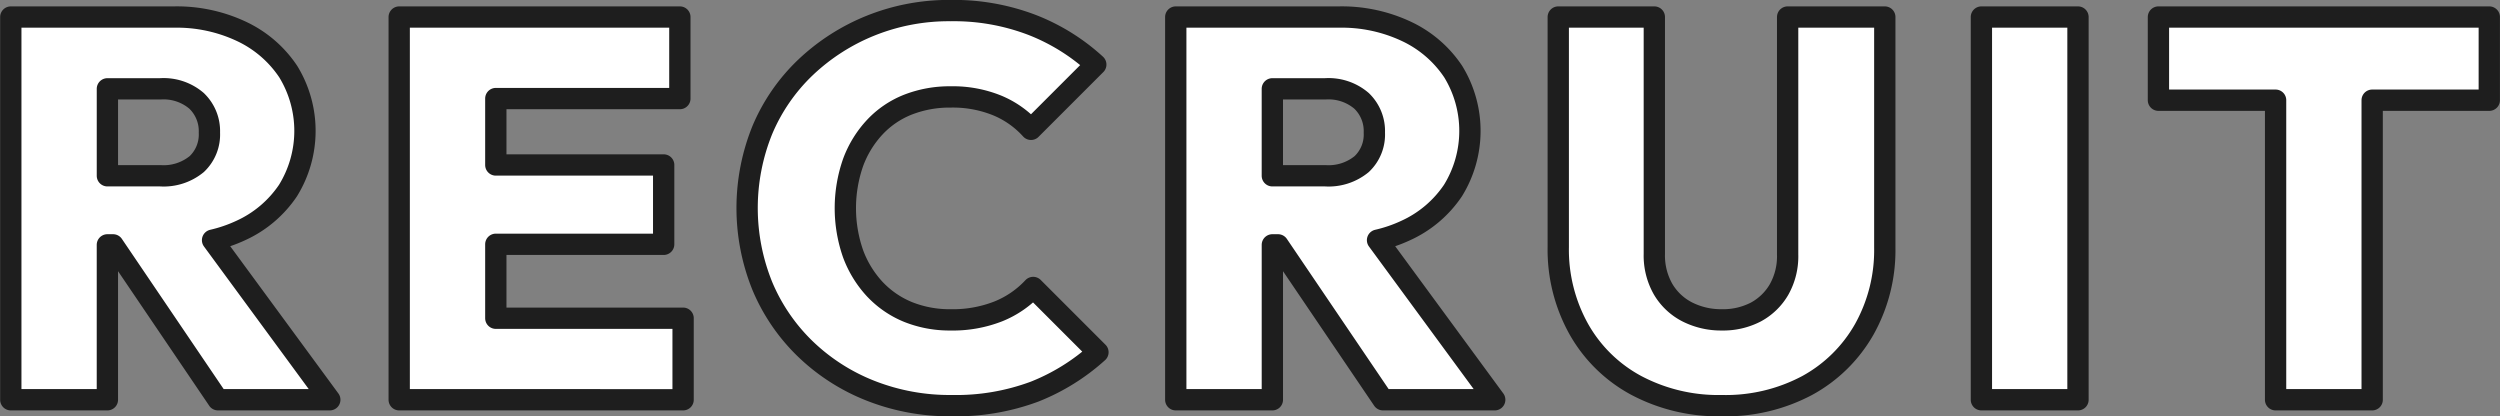 <svg xmlns="http://www.w3.org/2000/svg" width="352.031" height="58.62" viewBox="0 0 352.031 58.62">
  <rect x="0" y="0" width="352.031" height="58.62" fill="#808080" stroke="none"/>
  <defs>
    <style>
      .cls-1 {
        fill: #fff;
        stroke: #1e1e1e;
        stroke-linejoin: round;
        stroke-width: 3px;
        fill-rule: evenodd;
      }
    </style>
  </defs>
  <path id="RECRUIT" class="cls-1" d="M546.969,2901.77v42.18h-13.6v-42.18H516.873v-11.71h46.588v11.71H546.969Zm-55.025-11.71h13.6v53.89h-13.6v-53.89Zm-24.51,51.87a24.416,24.416,0,0,1-12.046,2.85,24.68,24.68,0,0,1-12.046-2.85,20.3,20.3,0,0,1-8.094-7.94,22.955,22.955,0,0,1-2.888-11.55v-32.38h13.528v33.37a9.534,9.534,0,0,0,1.254,4.98,8.359,8.359,0,0,0,3.42,3.19,10.541,10.541,0,0,0,4.826,1.1,10.023,10.023,0,0,0,4.788-1.1,8.357,8.357,0,0,0,3.268-3.16,9.507,9.507,0,0,0,1.216-4.94v-33.44h13.68v32.46a22.8,22.8,0,0,1-2.888,11.51A20.552,20.552,0,0,1,467.434,2941.93Zm-59.753,2.02-14.78-21.81h-0.8v21.81H378.5v-53.89h22.952a21.373,21.373,0,0,1,9.614,2.06,16.158,16.158,0,0,1,6.5,5.62,15.972,15.972,0,0,1-.038,16.76,15.983,15.983,0,0,1-6.65,5.62,19.891,19.891,0,0,1-3.965,1.36l16.5,22.47H407.681Zm-3-42.07a7.13,7.13,0,0,0-5.13-1.71H392.1v12.24h7.448a7.338,7.338,0,0,0,5.13-1.64,5.724,5.724,0,0,0,1.786-4.44A5.88,5.88,0,0,0,404.679,2901.88Zm-68.528,26.53a13.352,13.352,0,0,0,4.674,3.19,15.722,15.722,0,0,0,5.966,1.1,17.524,17.524,0,0,0,6.688-1.18,13.675,13.675,0,0,0,4.94-3.38l9.12,9.12a29.463,29.463,0,0,1-8.93,5.55,31.673,31.673,0,0,1-11.666,1.97,30.382,30.382,0,0,1-11.4-2.09,27.958,27.958,0,0,1-9.158-5.85,26.606,26.606,0,0,1-6.08-8.85,29.218,29.218,0,0,1,0-22.08,26.22,26.22,0,0,1,6.08-8.78,29.075,29.075,0,0,1,9.12-5.85,29.512,29.512,0,0,1,11.286-2.13,30.836,30.836,0,0,1,11.476,2.02,28.61,28.61,0,0,1,8.968,5.58l-9.12,9.12a13.257,13.257,0,0,0-4.712-3.34,16.573,16.573,0,0,0-6.612-1.22,16.113,16.113,0,0,0-5.966,1.07,12.865,12.865,0,0,0-4.674,3.15,14.775,14.775,0,0,0-3.078,4.98,19.485,19.485,0,0,0,0,12.92A14.974,14.974,0,0,0,336.151,2928.41Zm-56.208,15.54H269.151v-53.89h39.52v11.48H282.755v9.35h23.636v11.17H282.755v10.41h26.372v11.48H279.943Zm-36.306,0-14.781-21.81h-0.8v21.81h-13.6v-53.89h22.952a21.373,21.373,0,0,1,9.614,2.06,16.158,16.158,0,0,1,6.5,5.62,15.972,15.972,0,0,1-.038,16.76,15.983,15.983,0,0,1-6.65,5.62,19.922,19.922,0,0,1-3.966,1.36l16.506,22.47H243.637Zm-3-42.07a7.13,7.13,0,0,0-5.13-1.71h-7.448v12.24h7.448a7.338,7.338,0,0,0,5.13-1.64,5.724,5.724,0,0,0,1.786-4.44A5.88,5.88,0,0,0,240.635,2901.88Z" transform="translate(-212.938 -2887.66)"/>
</svg>
